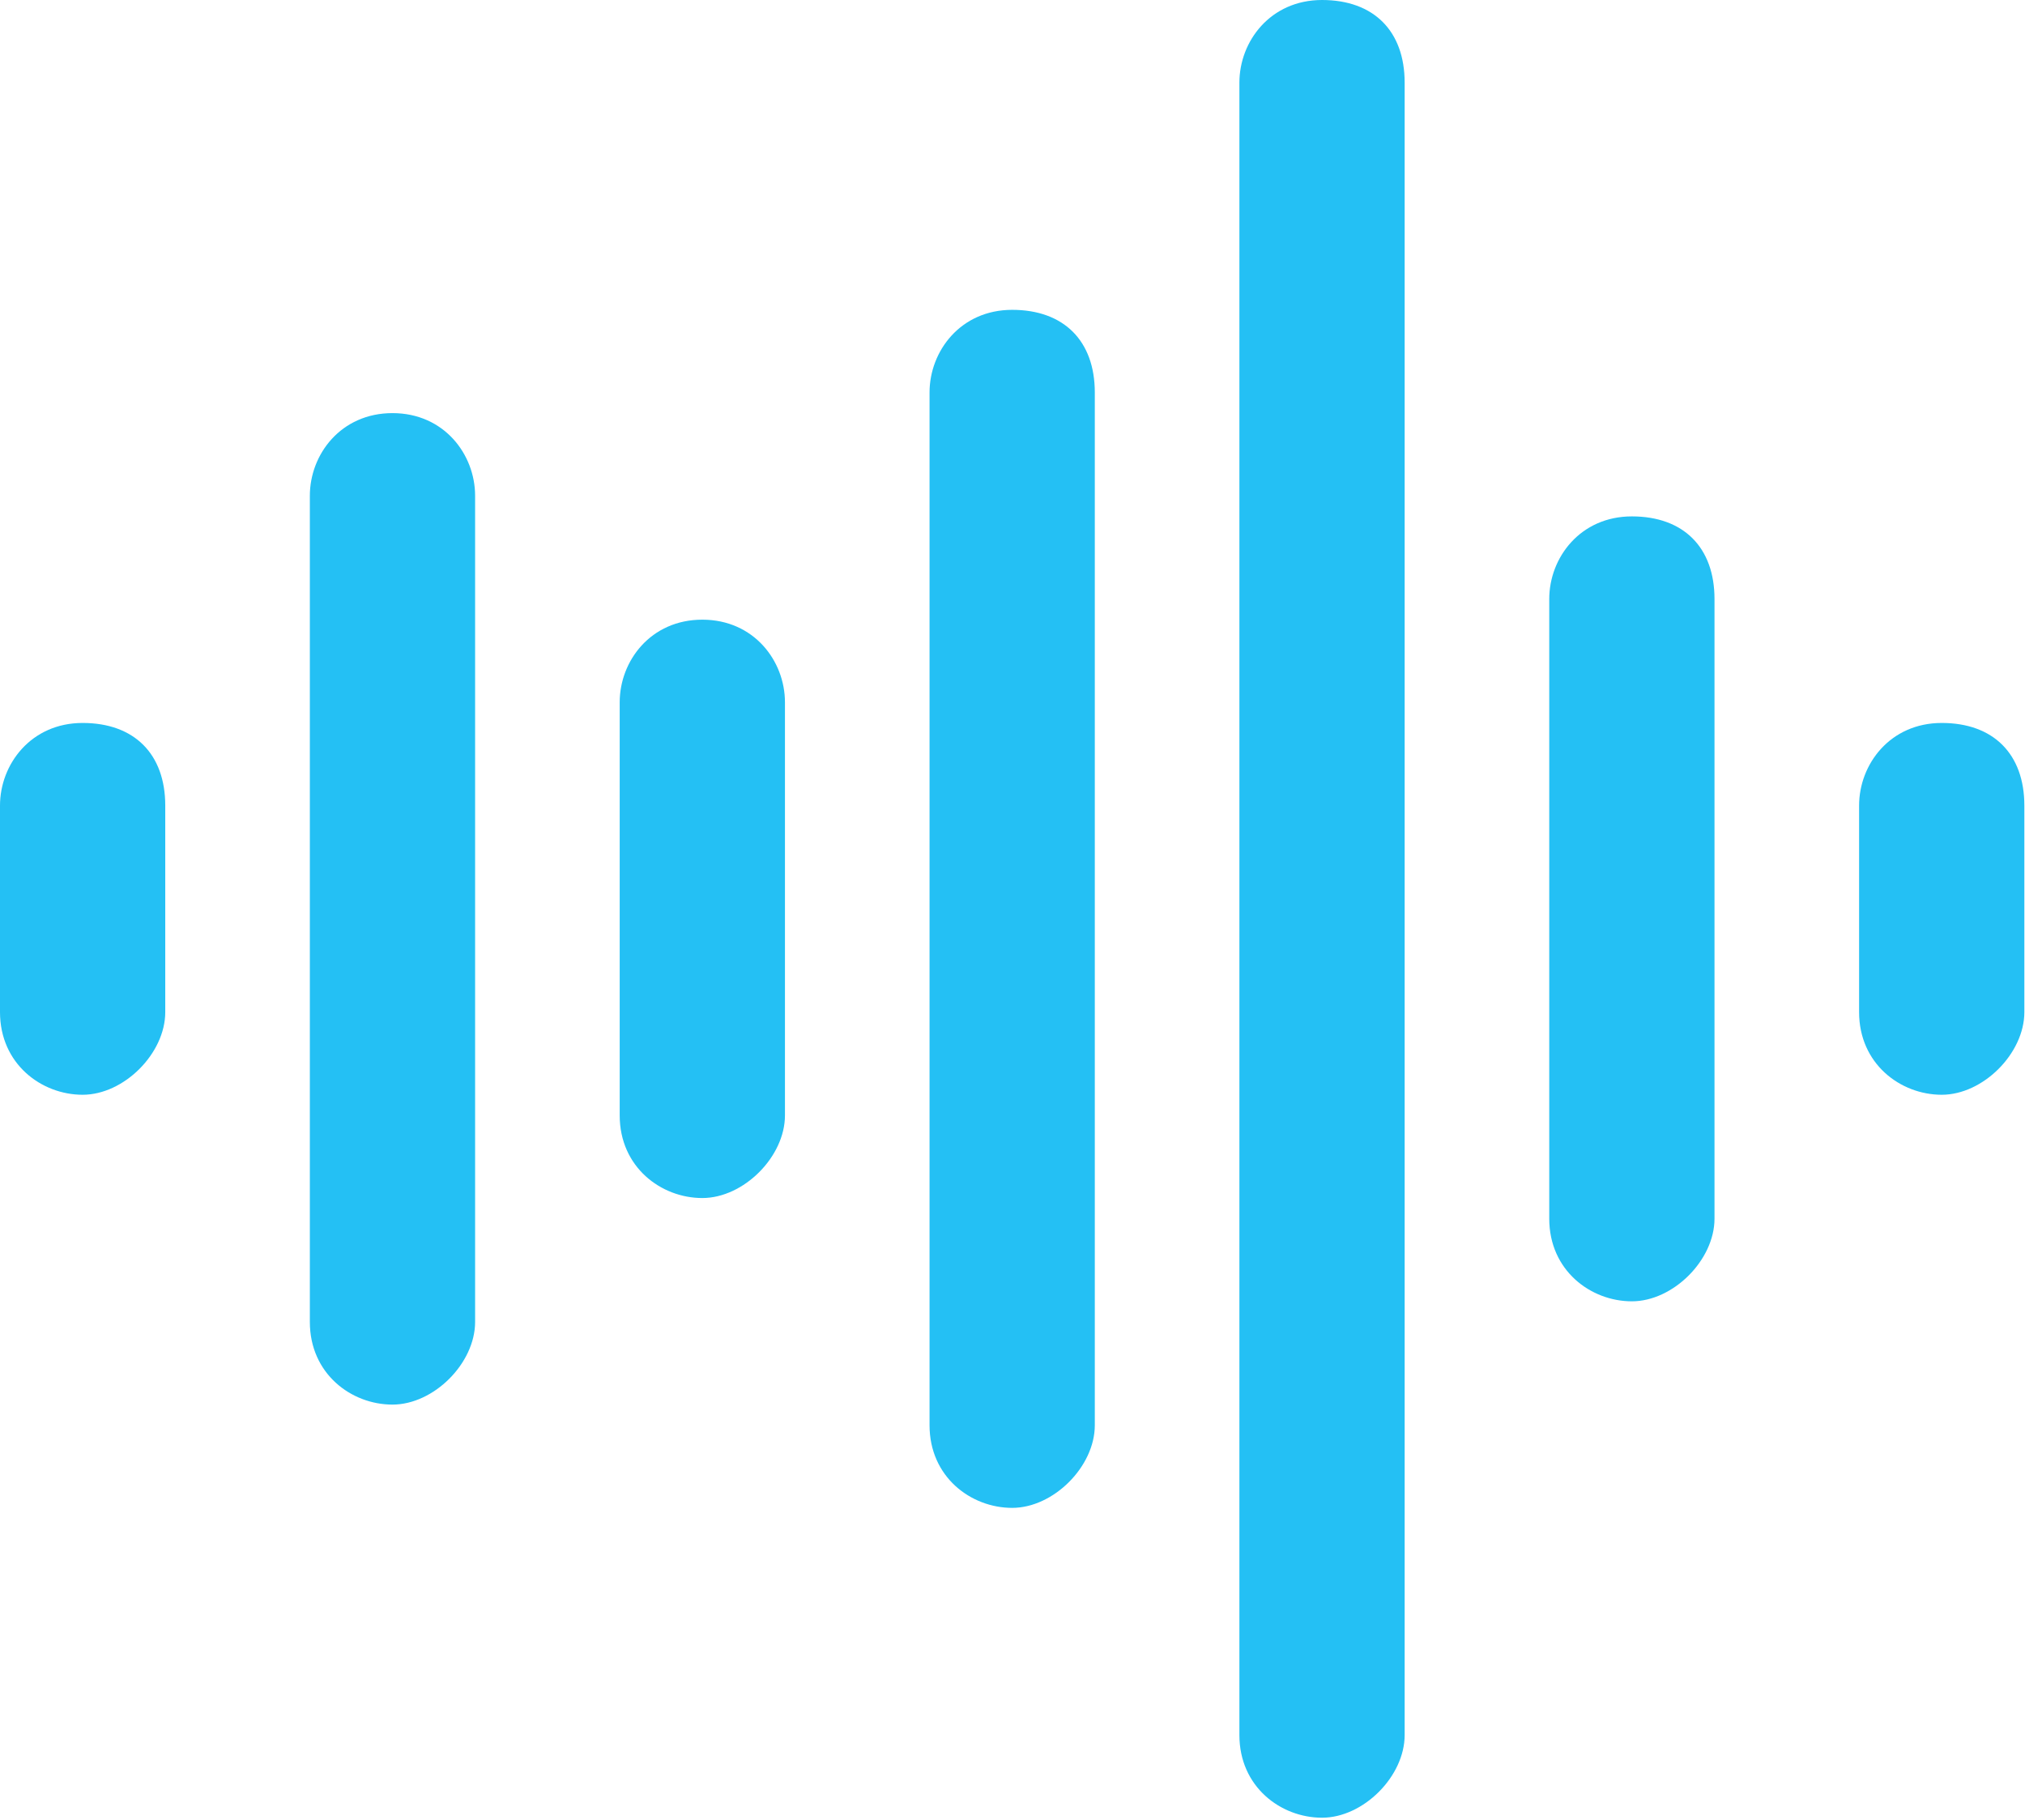 <svg width="415" height="373" viewBox="0 0 415 373" fill="none" xmlns="http://www.w3.org/2000/svg">
<path d="M270.933 372.533C262.467 372.533 254 366.183 254 355.6V16.933C254 8.467 260.35 0 270.933 0C281.517 0 287.867 6.35 287.867 16.933V355.6C287.867 364.067 279.4 372.533 270.933 372.533ZM207.433 309.033C198.967 309.033 190.5 302.683 190.5 292.1V80.433C190.5 71.967 196.85 63.5 207.433 63.5C218.017 63.5 224.367 69.85 224.367 80.433V292.1C224.367 300.567 215.9 309.033 207.433 309.033ZM80.433 287.867C71.967 287.867 63.5 281.517 63.5 270.933V101.6C63.5 93.133 69.85 84.667 80.433 84.667C91.017 84.667 97.367 93.133 97.367 101.6V270.933C97.367 279.4 88.9 287.867 80.433 287.867ZM334.433 266.7C325.967 266.7 317.5 260.35 317.5 249.767V122.767C317.5 114.3 323.85 105.833 334.433 105.833C345.017 105.833 351.367 112.183 351.367 122.767V249.767C351.367 258.233 342.9 266.7 334.433 266.7ZM143.933 245.533C135.467 245.533 127 239.183 127 228.6V143.933C127 135.467 133.35 127 143.933 127C154.517 127 160.867 135.467 160.867 143.933V228.6C160.867 237.067 152.4 245.533 143.933 245.533ZM397.933 224.367C389.467 224.367 381 218.017 381 207.433V165.1C381 156.633 387.35 148.167 397.933 148.167C408.517 148.167 414.867 154.517 414.867 165.1V207.433C414.867 215.9 406.4 224.367 397.933 224.367ZM16.933 224.367C8.467 224.367 0 218.017 0 207.433V165.1C0 156.633 6.35 148.167 16.933 148.167C27.517 148.167 33.867 154.517 33.867 165.1V207.433C33.867 215.9 25.4 224.367 16.933 224.367Z" fill="#24C0F4"/>
</svg>
